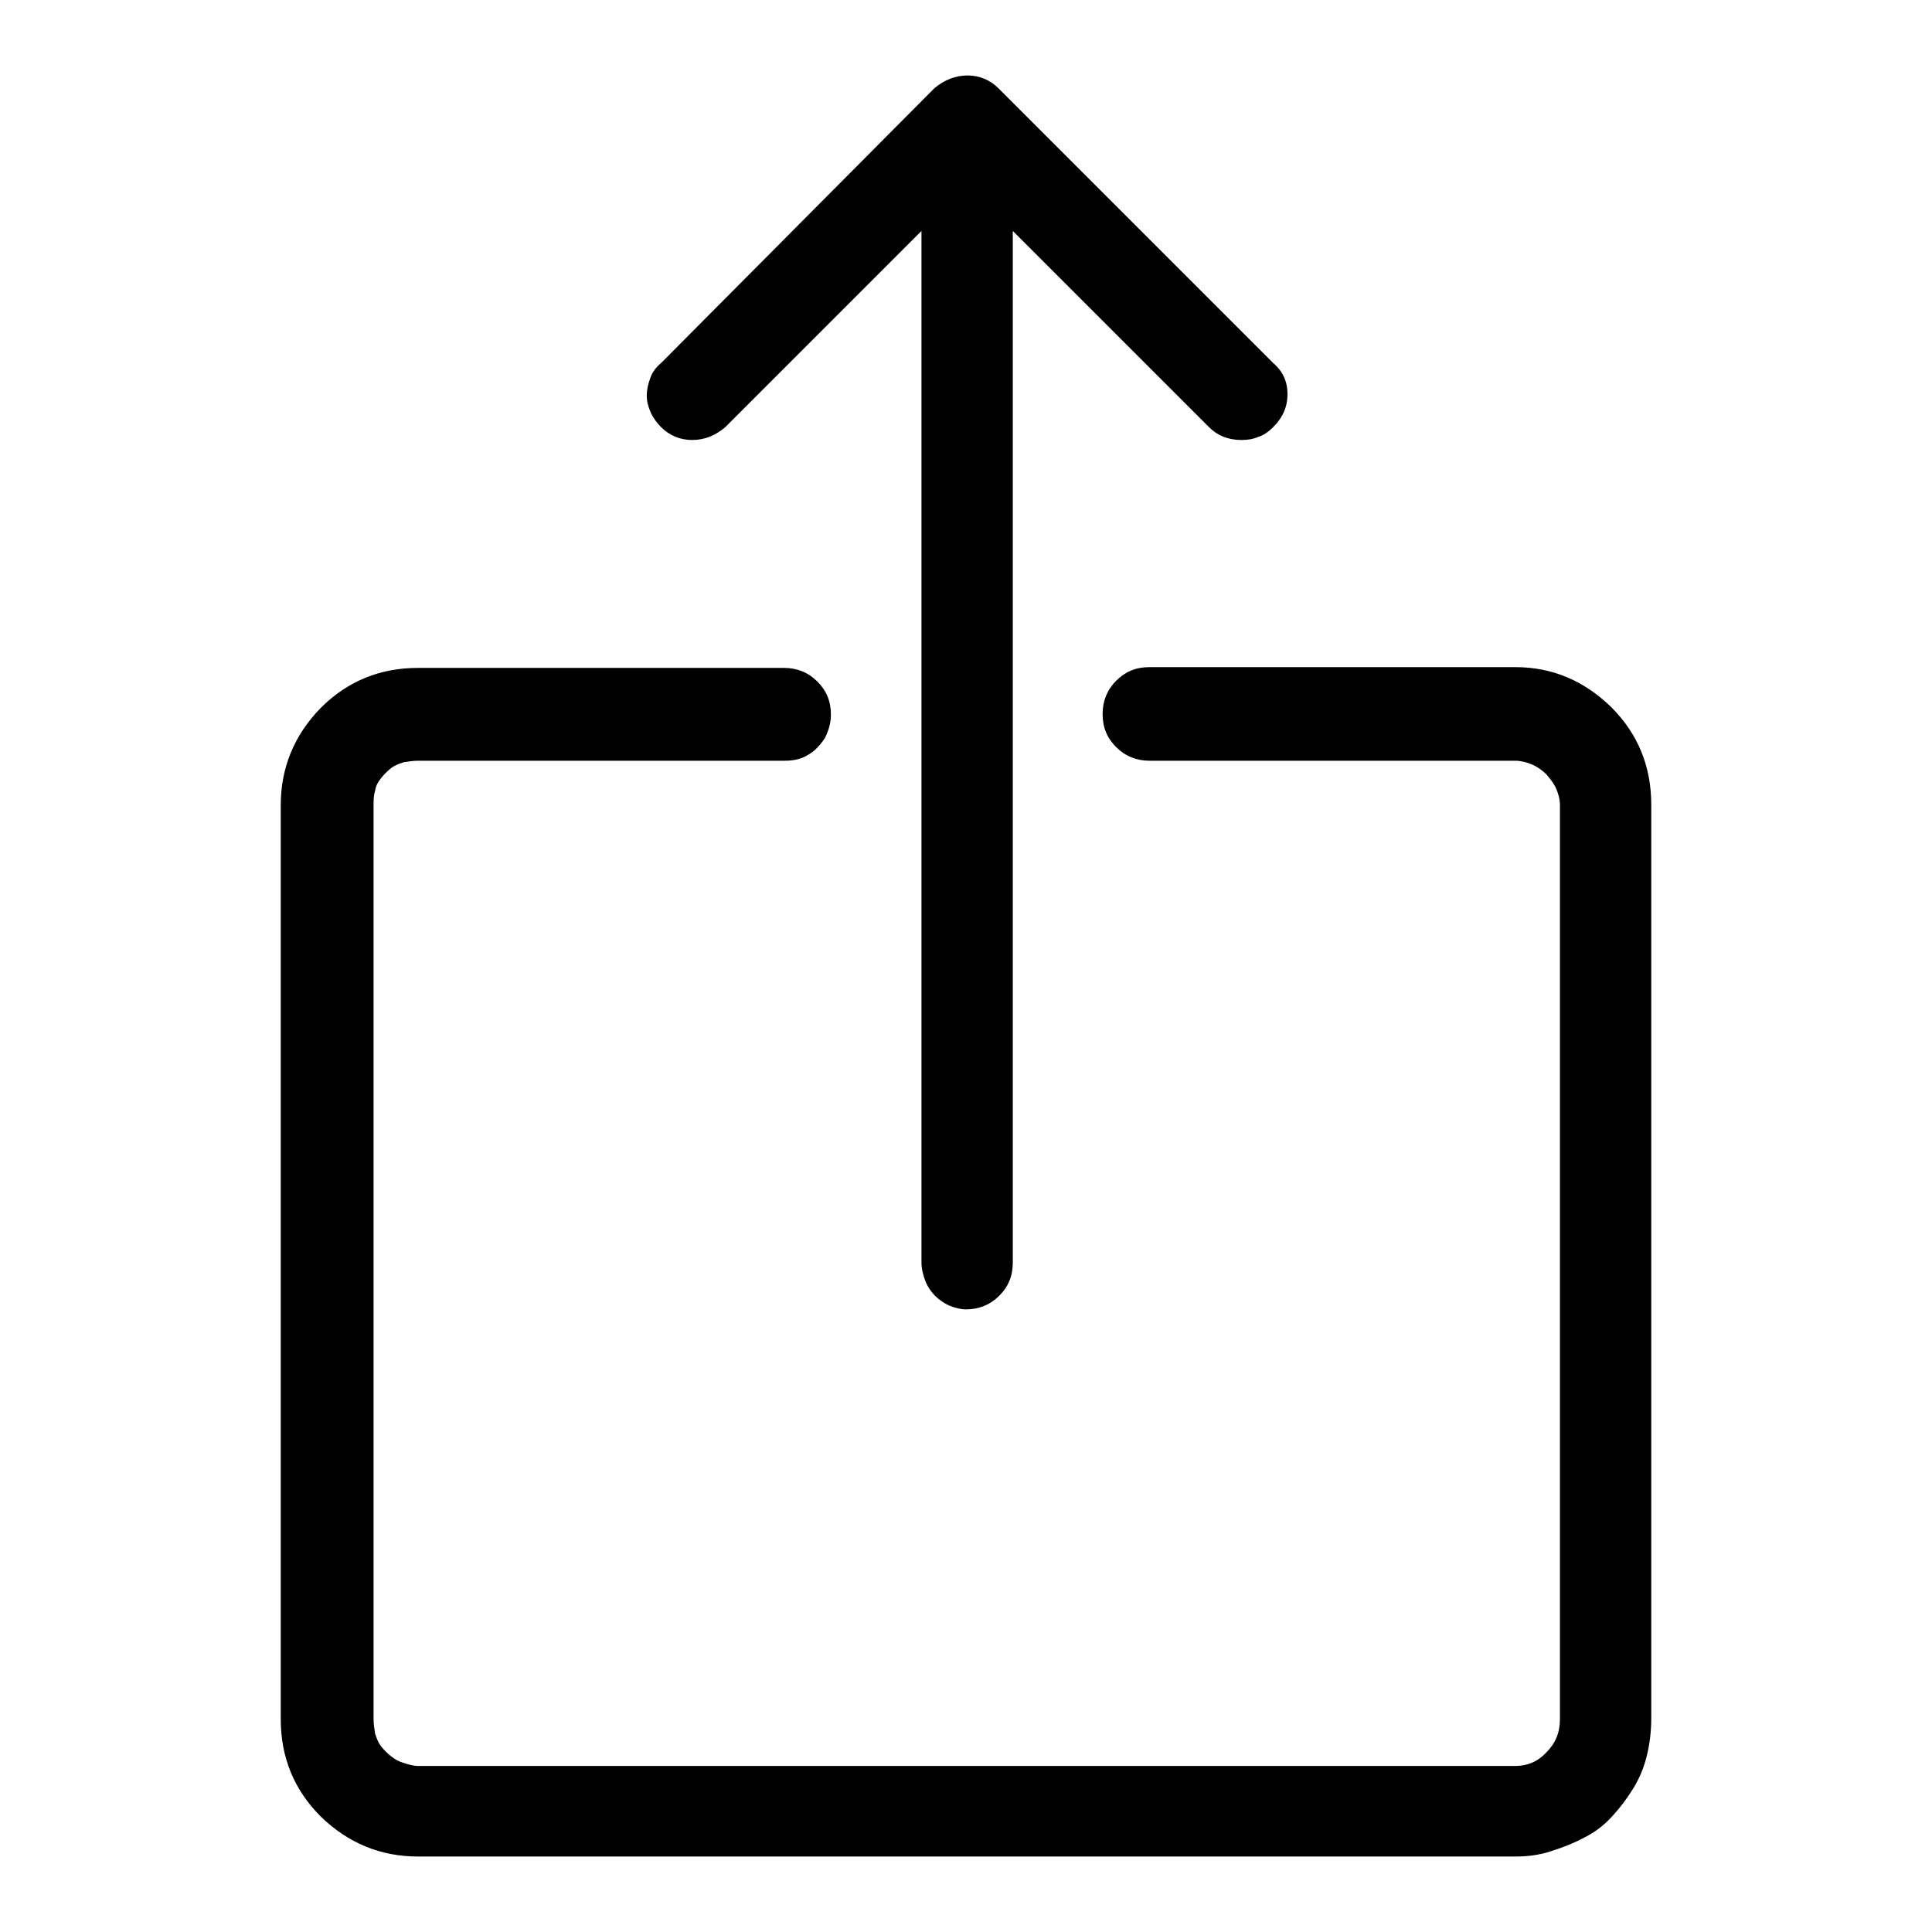 <?xml version="1.0" encoding="utf-8"?>
<!-- Svg Vector Icons : http://www.onlinewebfonts.com/icon -->
<!DOCTYPE svg PUBLIC "-//W3C//DTD SVG 1.1//EN" "http://www.w3.org/Graphics/SVG/1.1/DTD/svg11.dtd">
<svg version="1.1" xmlns="http://www.w3.org/2000/svg" xmlns:xlink="http://www.w3.org/1999/xlink" x="0px" y="0px" viewBox="0 0 256 256" enable-background="new 0 0 256 256" xml:space="preserve">
<g> <path fill="#000000" d="M200.8,246H55.4c-5,0-9.3-1.8-12.9-5.3c-3.5-3.5-5.3-7.8-5.3-12.9V106.7c0-5,1.8-9.3,5.3-12.9 c3.5-3.5,7.8-5.3,12.9-5.3h48.5c1.7,0,3.2,0.6,4.4,1.8s1.8,2.6,1.8,4.4c0,1.1-0.3,2.1-0.8,3.1c-0.6,0.9-1.3,1.7-2.2,2.2 c-0.9,0.6-2,0.8-3.1,0.8H55.4c-0.6,0-1.3,0.1-1.9,0.2c-0.6,0.2-1.2,0.4-1.7,0.8c-0.5,0.4-0.9,0.8-1.3,1.3c-0.4,0.5-0.7,1-0.8,1.7 c-0.2,0.6-0.2,1.3-0.2,1.9v121.1c0,0.6,0.1,1.3,0.2,1.9c0.2,0.6,0.4,1.2,0.8,1.7c0.4,0.5,0.8,0.9,1.3,1.3c0.5,0.4,1,0.7,1.7,0.9 c0.6,0.2,1.3,0.4,1.9,0.4h145.4c1.6,0,3-0.6,4.1-1.8c1.2-1.2,1.8-2.6,1.8-4.4V106.7c0-0.8-0.2-1.5-0.5-2.2 c-0.3-0.7-0.8-1.3-1.3-1.9c-0.5-0.5-1.2-1-1.9-1.3c-0.7-0.3-1.5-0.5-2.2-0.5h-48.5c-1.7,0-3.2-0.6-4.4-1.8 c-1.2-1.2-1.8-2.6-1.8-4.4c0-1.7,0.6-3.2,1.8-4.4c1.2-1.2,2.6-1.8,4.4-1.8h48.5c4.9,0,9.1,1.8,12.7,5.3c3.5,3.5,5.3,7.8,5.3,12.9 v121.1c0,1.7-0.2,3.4-0.6,5c-0.4,1.6-1,3-1.8,4.3c-0.8,1.3-1.7,2.5-2.8,3.7c-1.1,1.2-2.3,2.1-3.7,2.8c-1.3,0.7-2.8,1.3-4.4,1.8 C204,245.8,202.4,246,200.8,246L200.8,246z M168.7,48.1l-36.4-36.4c-1.1-1.1-2.5-1.7-4.1-1.7s-3.1,0.6-4.4,1.7L87.6,48.1 c-0.6,0.5-1.1,1.1-1.4,1.9c-0.3,0.8-0.5,1.6-0.5,2.4c0,0.8,0.2,1.5,0.5,2.2c0.3,0.7,0.8,1.4,1.4,2c1.1,1.1,2.5,1.7,4.1,1.7 c1.7,0,3.1-0.6,4.4-1.7l26-26v136.7c0,0.8,0.2,1.6,0.5,2.4c0.3,0.8,0.8,1.5,1.3,2c0.5,0.5,1.2,1,1.9,1.3c0.7,0.3,1.5,0.5,2.2,0.5 c1.7,0,3.2-0.6,4.4-1.8c1.2-1.2,1.8-2.6,1.8-4.4V30.6l26,26c1.1,1.1,2.5,1.7,4.3,1.7c0.8,0,1.5-0.1,2.2-0.4c0.7-0.2,1.4-0.7,2-1.3 c1.3-1.3,1.9-2.7,1.9-4.4C170.6,50.6,170,49.2,168.7,48.1L168.7,48.1z"/></g>
</svg>